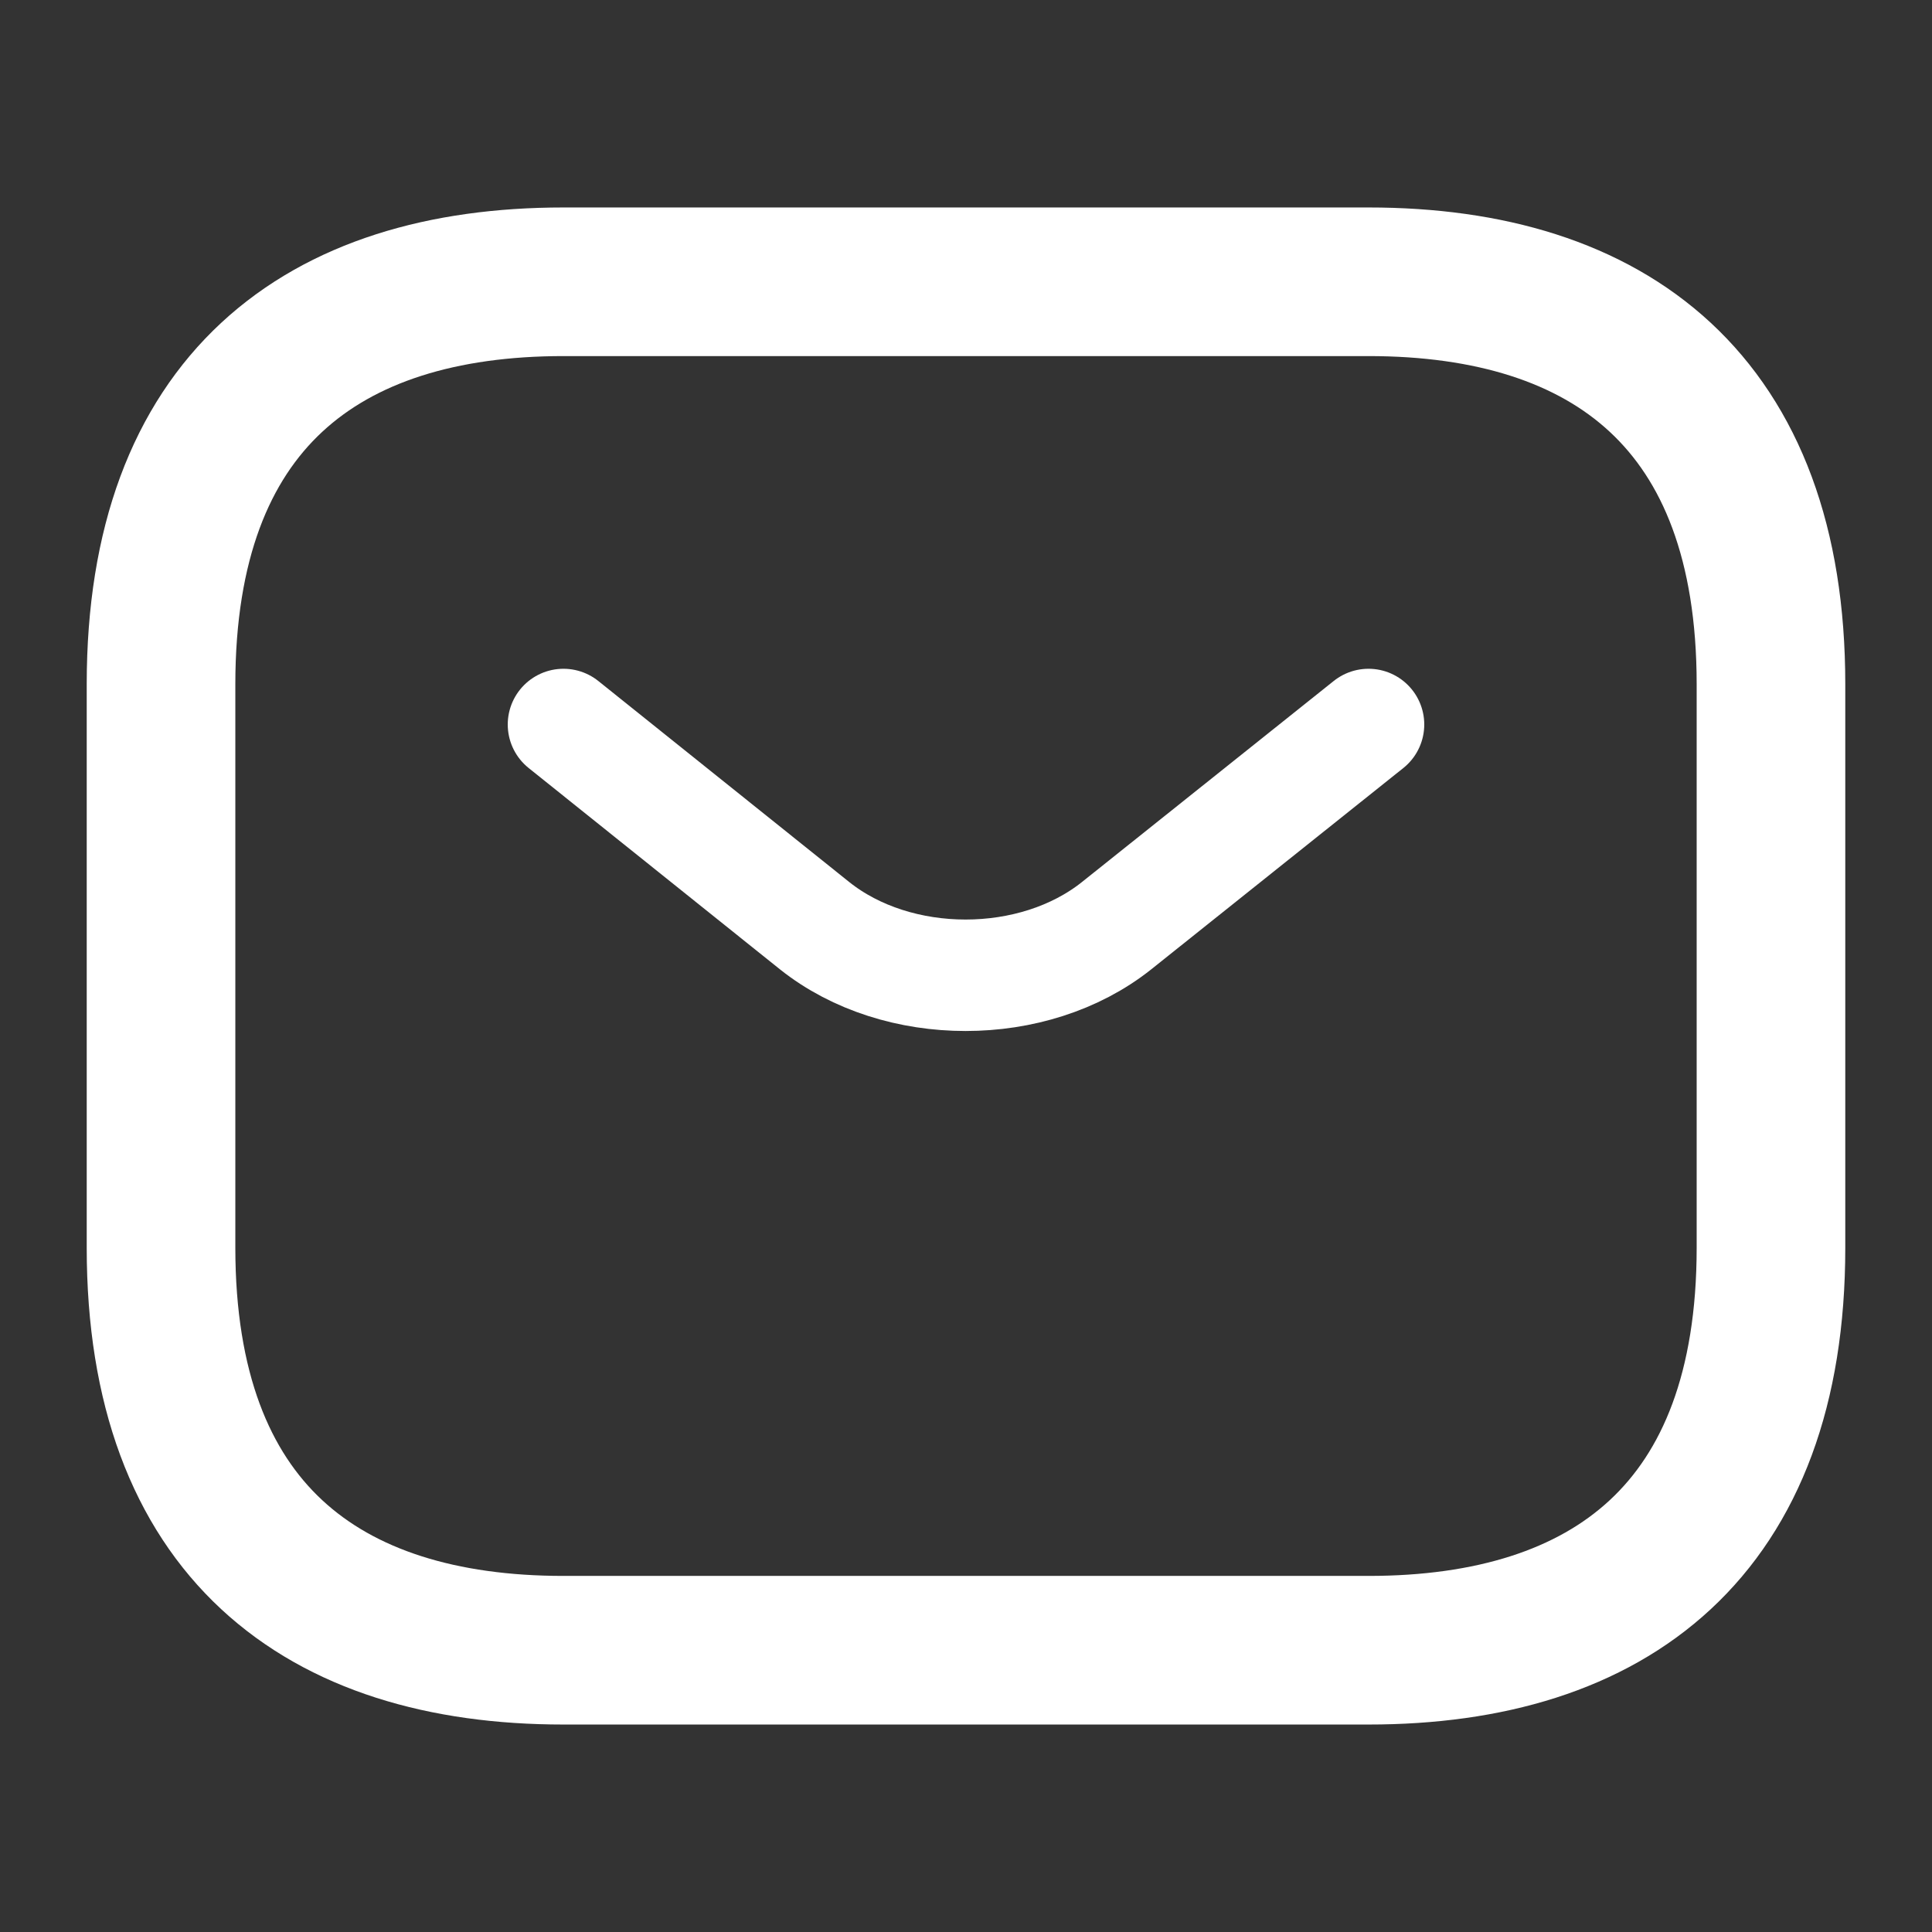 <svg width="26" height="26" viewBox="0 0 26 26" fill="none" xmlns="http://www.w3.org/2000/svg">
<rect x="0" y="0" width="26" height="26" fill="#333333" stroke="none"/>
<path d="M18.417 22.208H7.583C4.333 22.208 2.167 20.583 2.167 16.792V9.208C2.167 5.417 4.333 3.792 7.583 3.792H18.417C21.667 3.792 23.833 5.417 23.833 9.208V16.792C23.833 20.583 21.667 22.208 18.417 22.208Z" stroke="white" stroke-width="2" stroke-miterlimit="10" stroke-linecap="round" stroke-linejoin="round"/>
<path d="M18.417 9.75L15.026 12.458C13.91 13.347 12.079 13.347 10.963 12.458L7.583 9.75" stroke="white" stroke-width="1.5" stroke-miterlimit="10" stroke-linecap="round" stroke-linejoin="round"/>
</svg>
